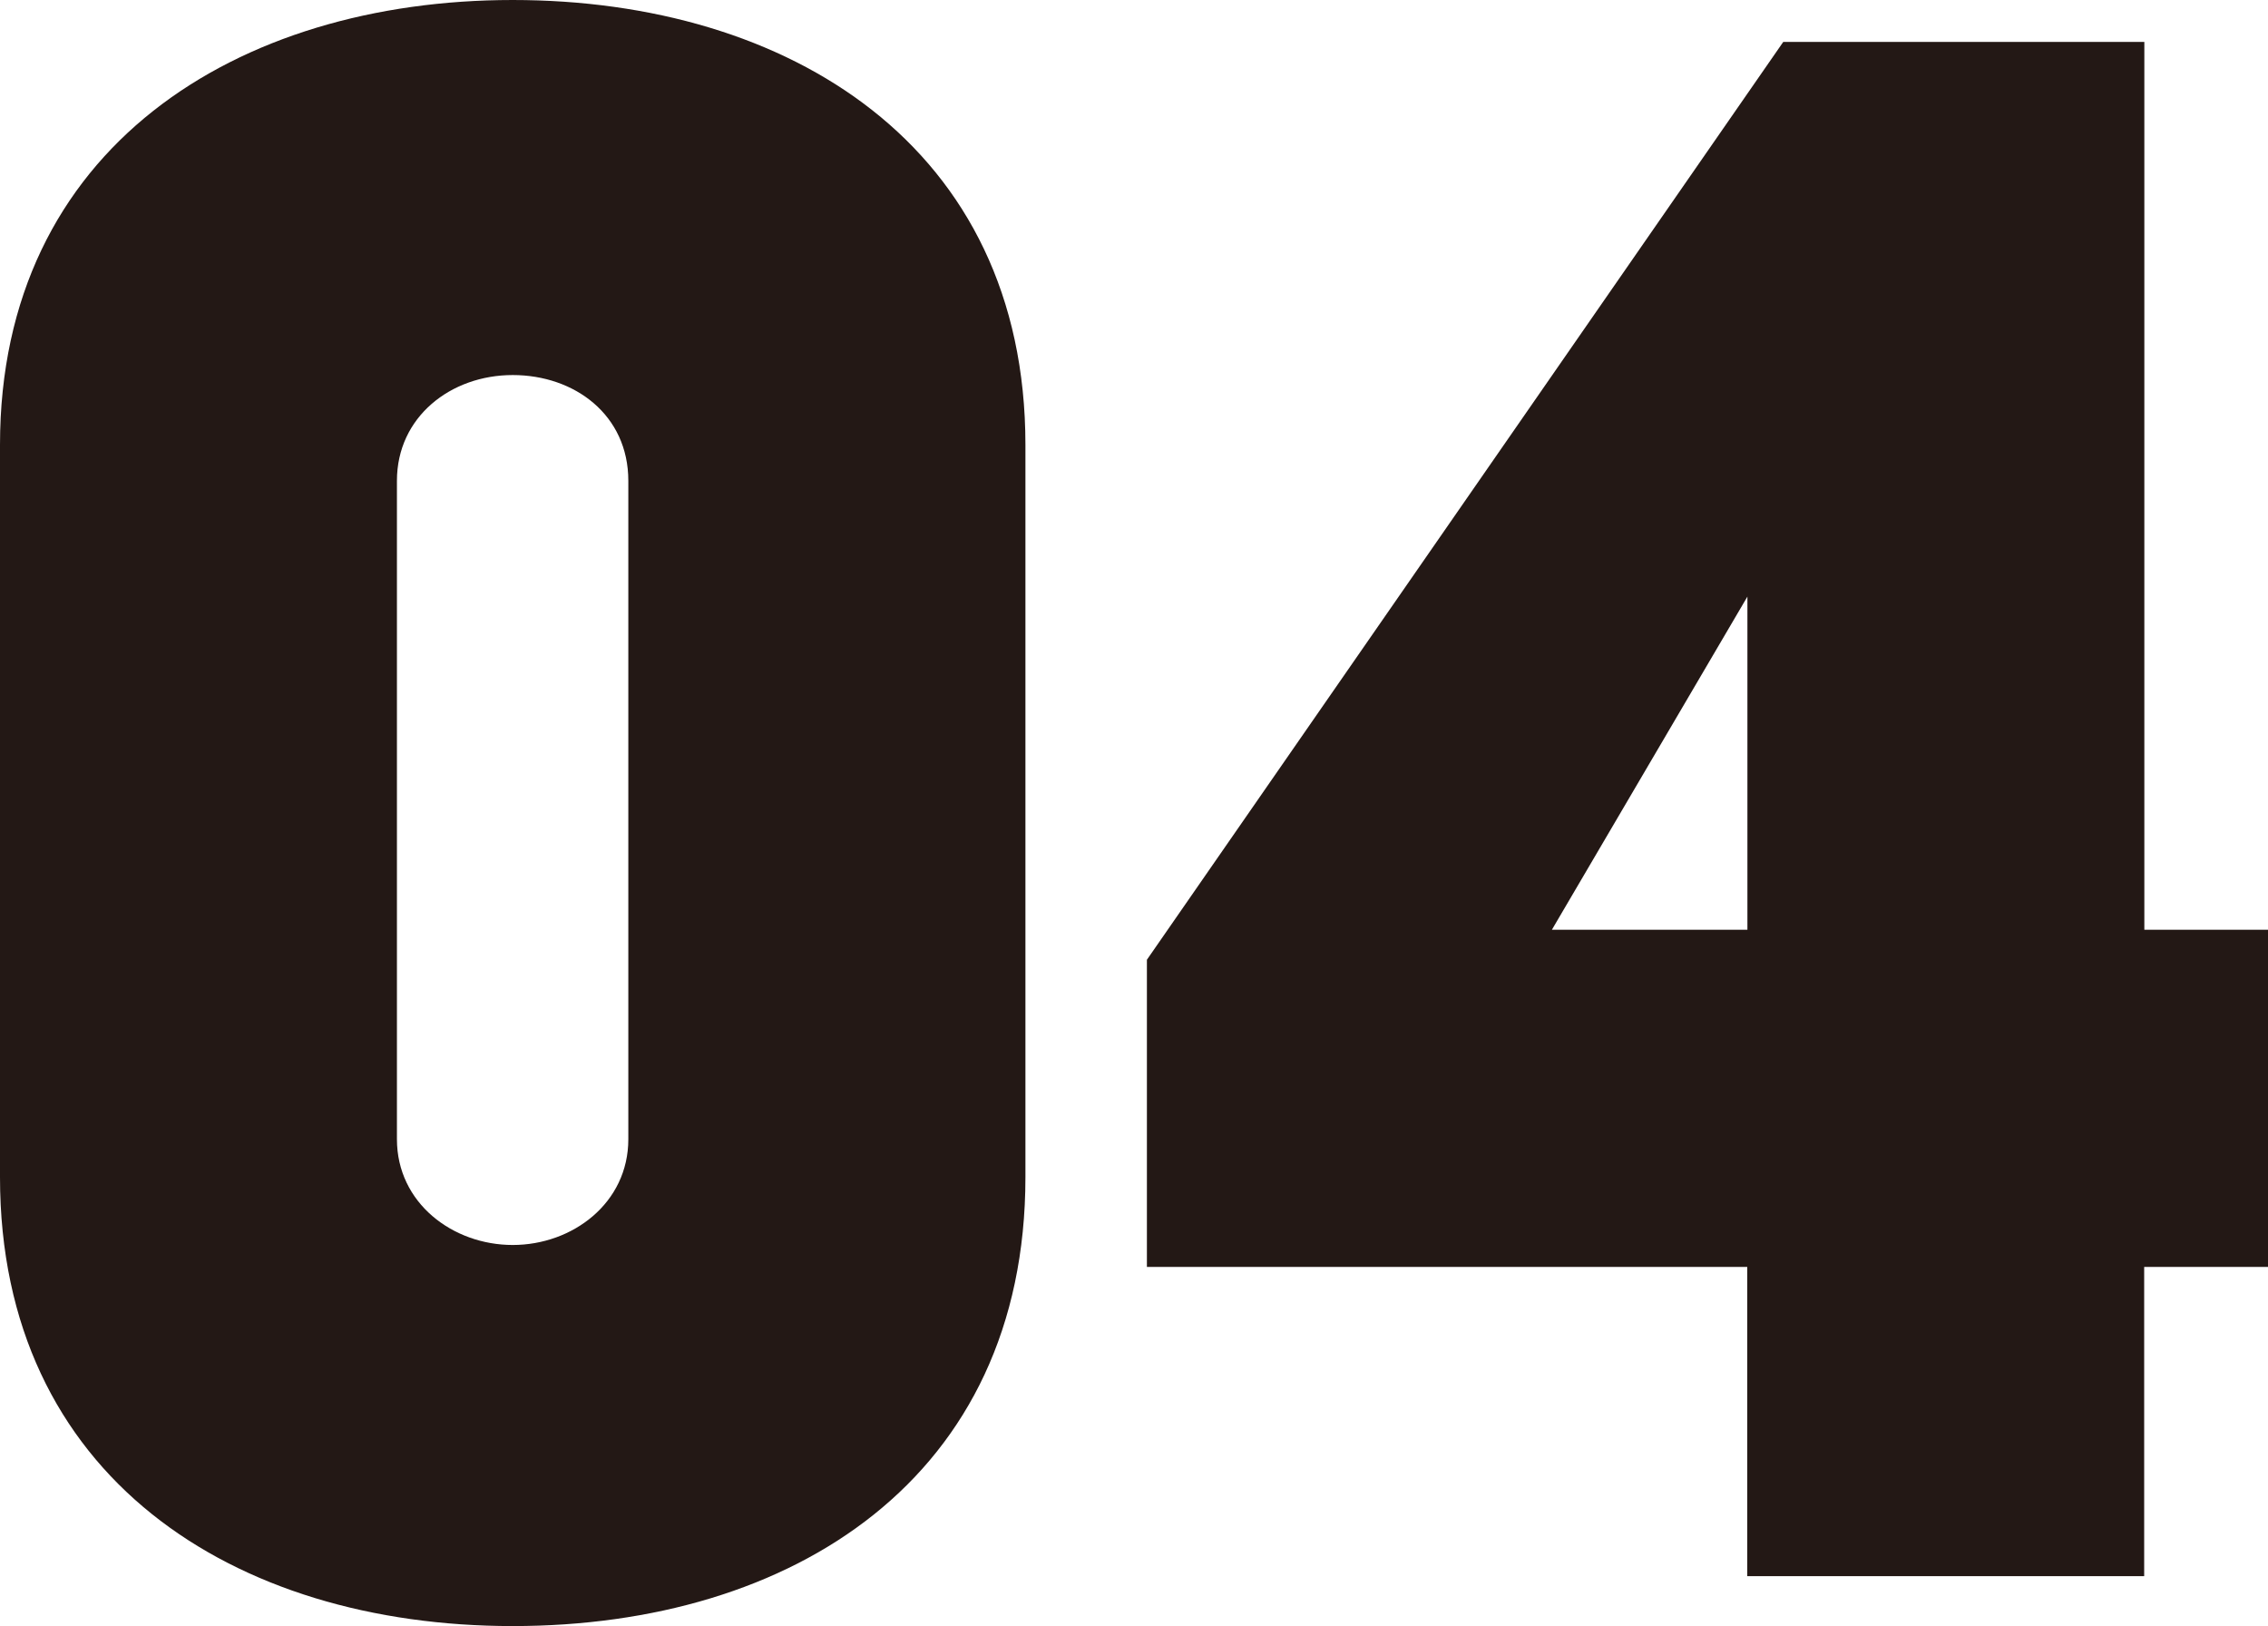 <?xml version="1.0" encoding="UTF-8"?>
<svg id="_レイヤー_2" data-name="レイヤー 2" xmlns="http://www.w3.org/2000/svg" width="135.36" height="97.03" viewBox="0 0 135.36 97.03">
  <defs>
    <style>
      .cls-1 {
        fill: #231815;
      }
    </style>
  </defs>
  <g id="DESIGN">
    <g>
      <path class="cls-1" d="M37.5,67.98c0,3.81-3.33,6.31-6.9,6.31s-6.91-2.5-6.91-6.31V28.69c0-3.81,3.21-6.31,6.91-6.31s6.9,2.38,6.9,6.31v39.29ZM61.2,70.24V26.55C61.2,8.69,47.03,0,30.6,0S0,8.81,0,26.55v43.69c0,17.86,13.93,26.79,30.6,26.79s30.6-8.81,30.6-26.79Z"/>
      <path class="cls-1" d="M104.29,55.48h-11.67l11.67-19.88v19.88ZM135.36,75.6v-20.12h-7.38V2.5h-21.55l-37.98,54.77v18.33h35.83v18.45h23.69v-18.45h7.38Z"/>
    </g>
  </g>
</svg>